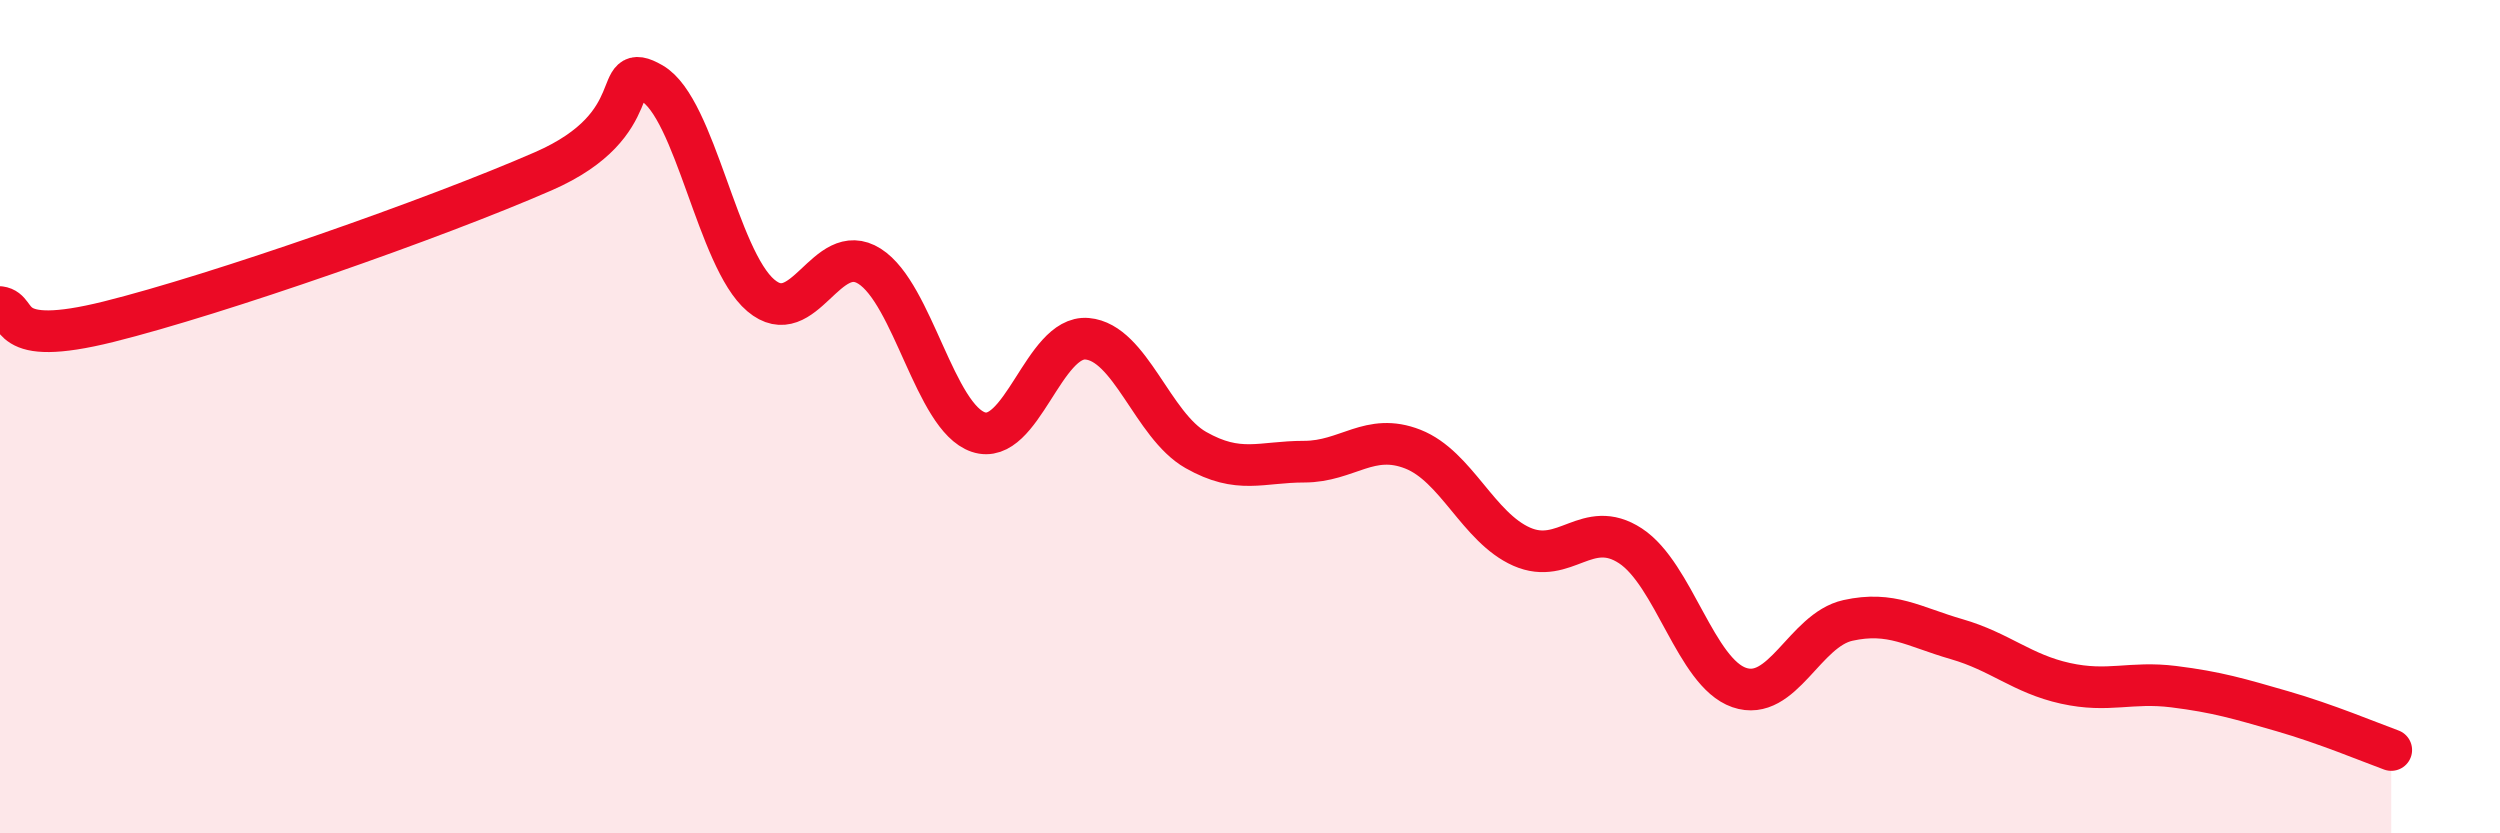 
    <svg width="60" height="20" viewBox="0 0 60 20" xmlns="http://www.w3.org/2000/svg">
      <path
        d="M 0,7.37 C 0.52,7.44 0,8.37 2.61,7.72 C 5.22,7.07 10.43,5.25 13.04,4.11 C 15.65,2.97 14.61,1.4 15.65,2 C 16.69,2.6 17.22,6.21 18.26,7.09 C 19.3,7.97 19.83,5.73 20.87,6.39 C 21.91,7.05 22.44,10.02 23.48,10.37 C 24.52,10.72 25.05,8.04 26.09,8.13 C 27.13,8.22 27.66,10.21 28.7,10.8 C 29.74,11.39 30.26,11.08 31.3,11.08 C 32.34,11.08 32.87,10.37 33.91,10.78 C 34.95,11.19 35.48,12.66 36.52,13.12 C 37.56,13.58 38.09,12.42 39.13,13.1 C 40.17,13.78 40.7,16.14 41.74,16.5 C 42.78,16.86 43.31,15.12 44.35,14.89 C 45.39,14.66 45.92,15.04 46.96,15.34 C 48,15.64 48.53,16.17 49.57,16.4 C 50.61,16.63 51.13,16.35 52.17,16.48 C 53.21,16.61 53.74,16.77 54.78,17.07 C 55.82,17.37 56.87,17.81 57.39,18L57.39 20L0 20Z"
        fill="#EB0A25"
        opacity="0.1"
        stroke-linecap="round"
        stroke-linejoin="round"
      />
      <path
        d="M 0,7.37 C 0.52,7.44 0,8.37 2.61,7.72 C 5.22,7.07 10.43,5.25 13.04,4.11 C 15.65,2.97 14.61,1.4 15.65,2 C 16.69,2.6 17.22,6.21 18.26,7.09 C 19.3,7.97 19.83,5.73 20.87,6.39 C 21.91,7.05 22.44,10.02 23.48,10.37 C 24.52,10.72 25.05,8.04 26.09,8.13 C 27.13,8.22 27.66,10.21 28.7,10.8 C 29.74,11.39 30.26,11.08 31.3,11.08 C 32.34,11.08 32.87,10.37 33.91,10.78 C 34.95,11.19 35.48,12.66 36.52,13.12 C 37.56,13.58 38.09,12.42 39.13,13.1 C 40.17,13.78 40.7,16.14 41.74,16.5 C 42.78,16.86 43.31,15.12 44.35,14.89 C 45.39,14.66 45.92,15.04 46.96,15.34 C 48,15.64 48.53,16.17 49.57,16.4 C 50.61,16.63 51.13,16.35 52.17,16.48 C 53.21,16.61 53.74,16.77 54.78,17.07 C 55.82,17.37 56.87,17.81 57.39,18"
        stroke="#EB0A25"
        stroke-width="1"
        fill="none"
        stroke-linecap="round"
        stroke-linejoin="round"
      />
    </svg>
  